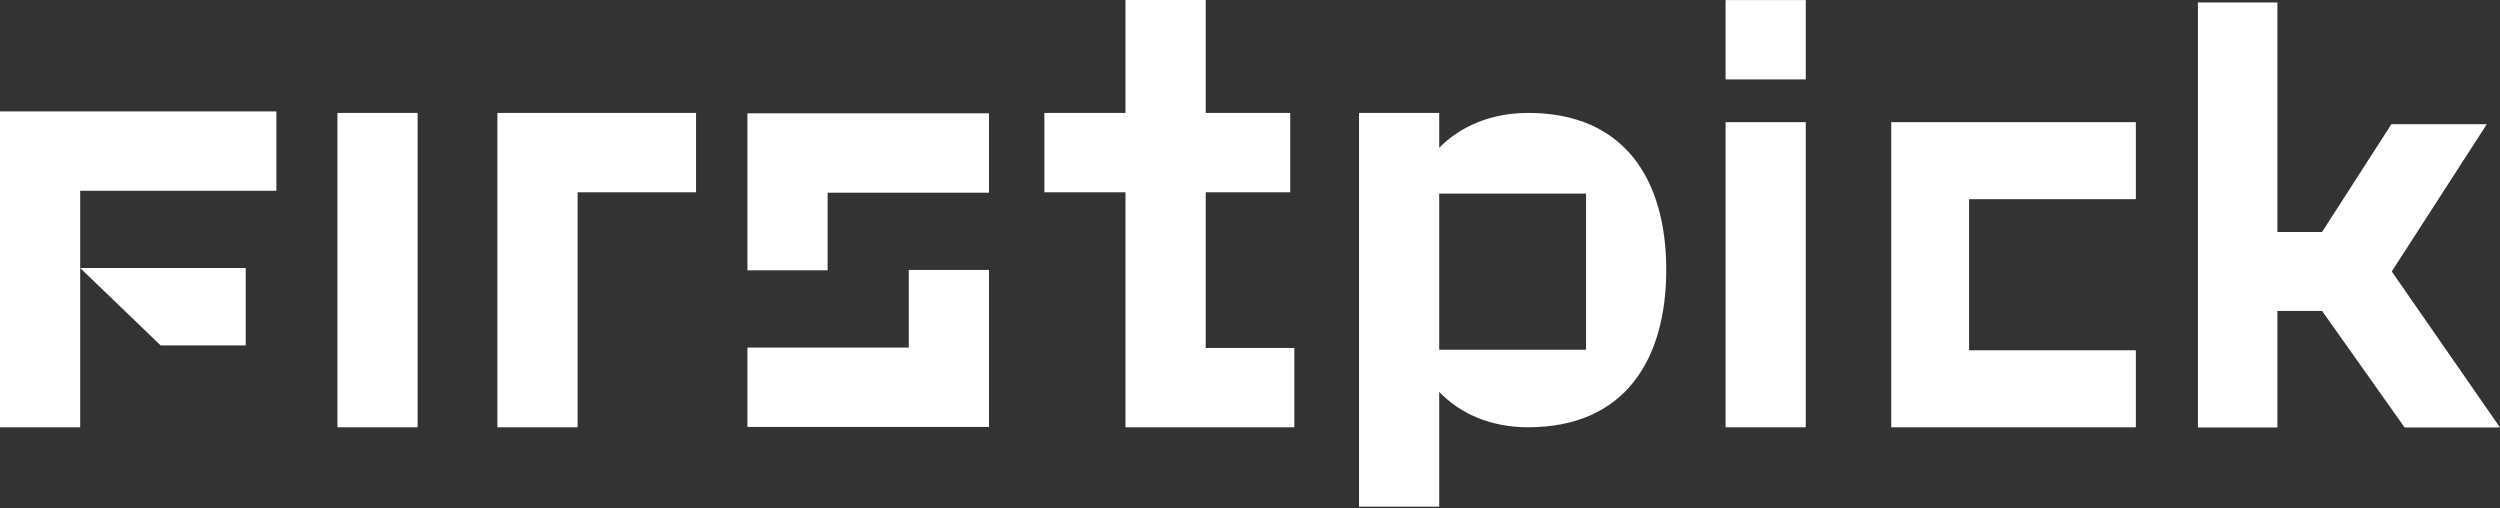 <svg xmlns="http://www.w3.org/2000/svg" width="1200" height="244" viewBox="0 0 1200 244" fill="none">
    <rect x="0" y="0" width="1200" height="244" fill="#333333" stroke="none"/>
    <path d="M238.754 205.106H277.245V92.295H334.105V54.207H238.754V205.106Z" fill="white"/>
    <path d="M578.743 92.296H619.31V54.209H578.743V0H540.233V54.209H501.312V92.296H540.233V205.107H621.28V167.02H578.743V92.296Z" fill="white"/>
    <path d="M866.772 0.036H828.281V38.123H866.772V0.036Z" fill="white"/>
    <path d="M866.772 58.636H828.281V205.106H866.772V58.636Z" fill="white"/>
    <path d="M1148.04 130.295L1193.66 59.622H1147.86L1114.59 111.353H1093.15V1.196H1055V205.196H1093.15V149.236H1114.59L1154.22 205.196H1200L1148.04 130.295Z" fill="white"/>
    <path d="M200.46 54.207H161.969V205.106H200.46V54.207Z" fill="white"/>
    <path d="M907.801 58.636V205.106H945.164H1025.21V168.134H945.164V95.608H1025.21V58.636H945.164H907.801Z" fill="white"/>
    <path d="M761.303 167.888H690.819V92.935H761.303V167.888ZM733.464 54.209C715.704 54.209 700.899 60.657 690.819 70.915V54.209H652.328V243.196H690.819V188.101C700.881 198.642 715.686 205.09 733.464 205.09C779.958 205.09 799.794 172.565 799.794 129.499C799.794 86.433 779.958 54.191 733.464 54.191" fill="white"/>
    <path d="M0 205.107H38.491V91.57H132.66V53.482H0V205.107Z" fill="white"/>
    <path d="M77.108 165.795H117.944V128.646H38.491L77.108 165.795Z" fill="white"/>
    <path d="M358.758 129.745H397.267V92.49H474.715V54.384H358.758V129.745Z" fill="white"/>
    <path d="M436.221 166.841H358.773V204.929H474.713V129.568H436.221V166.841Z" fill="white"/>
</svg>
